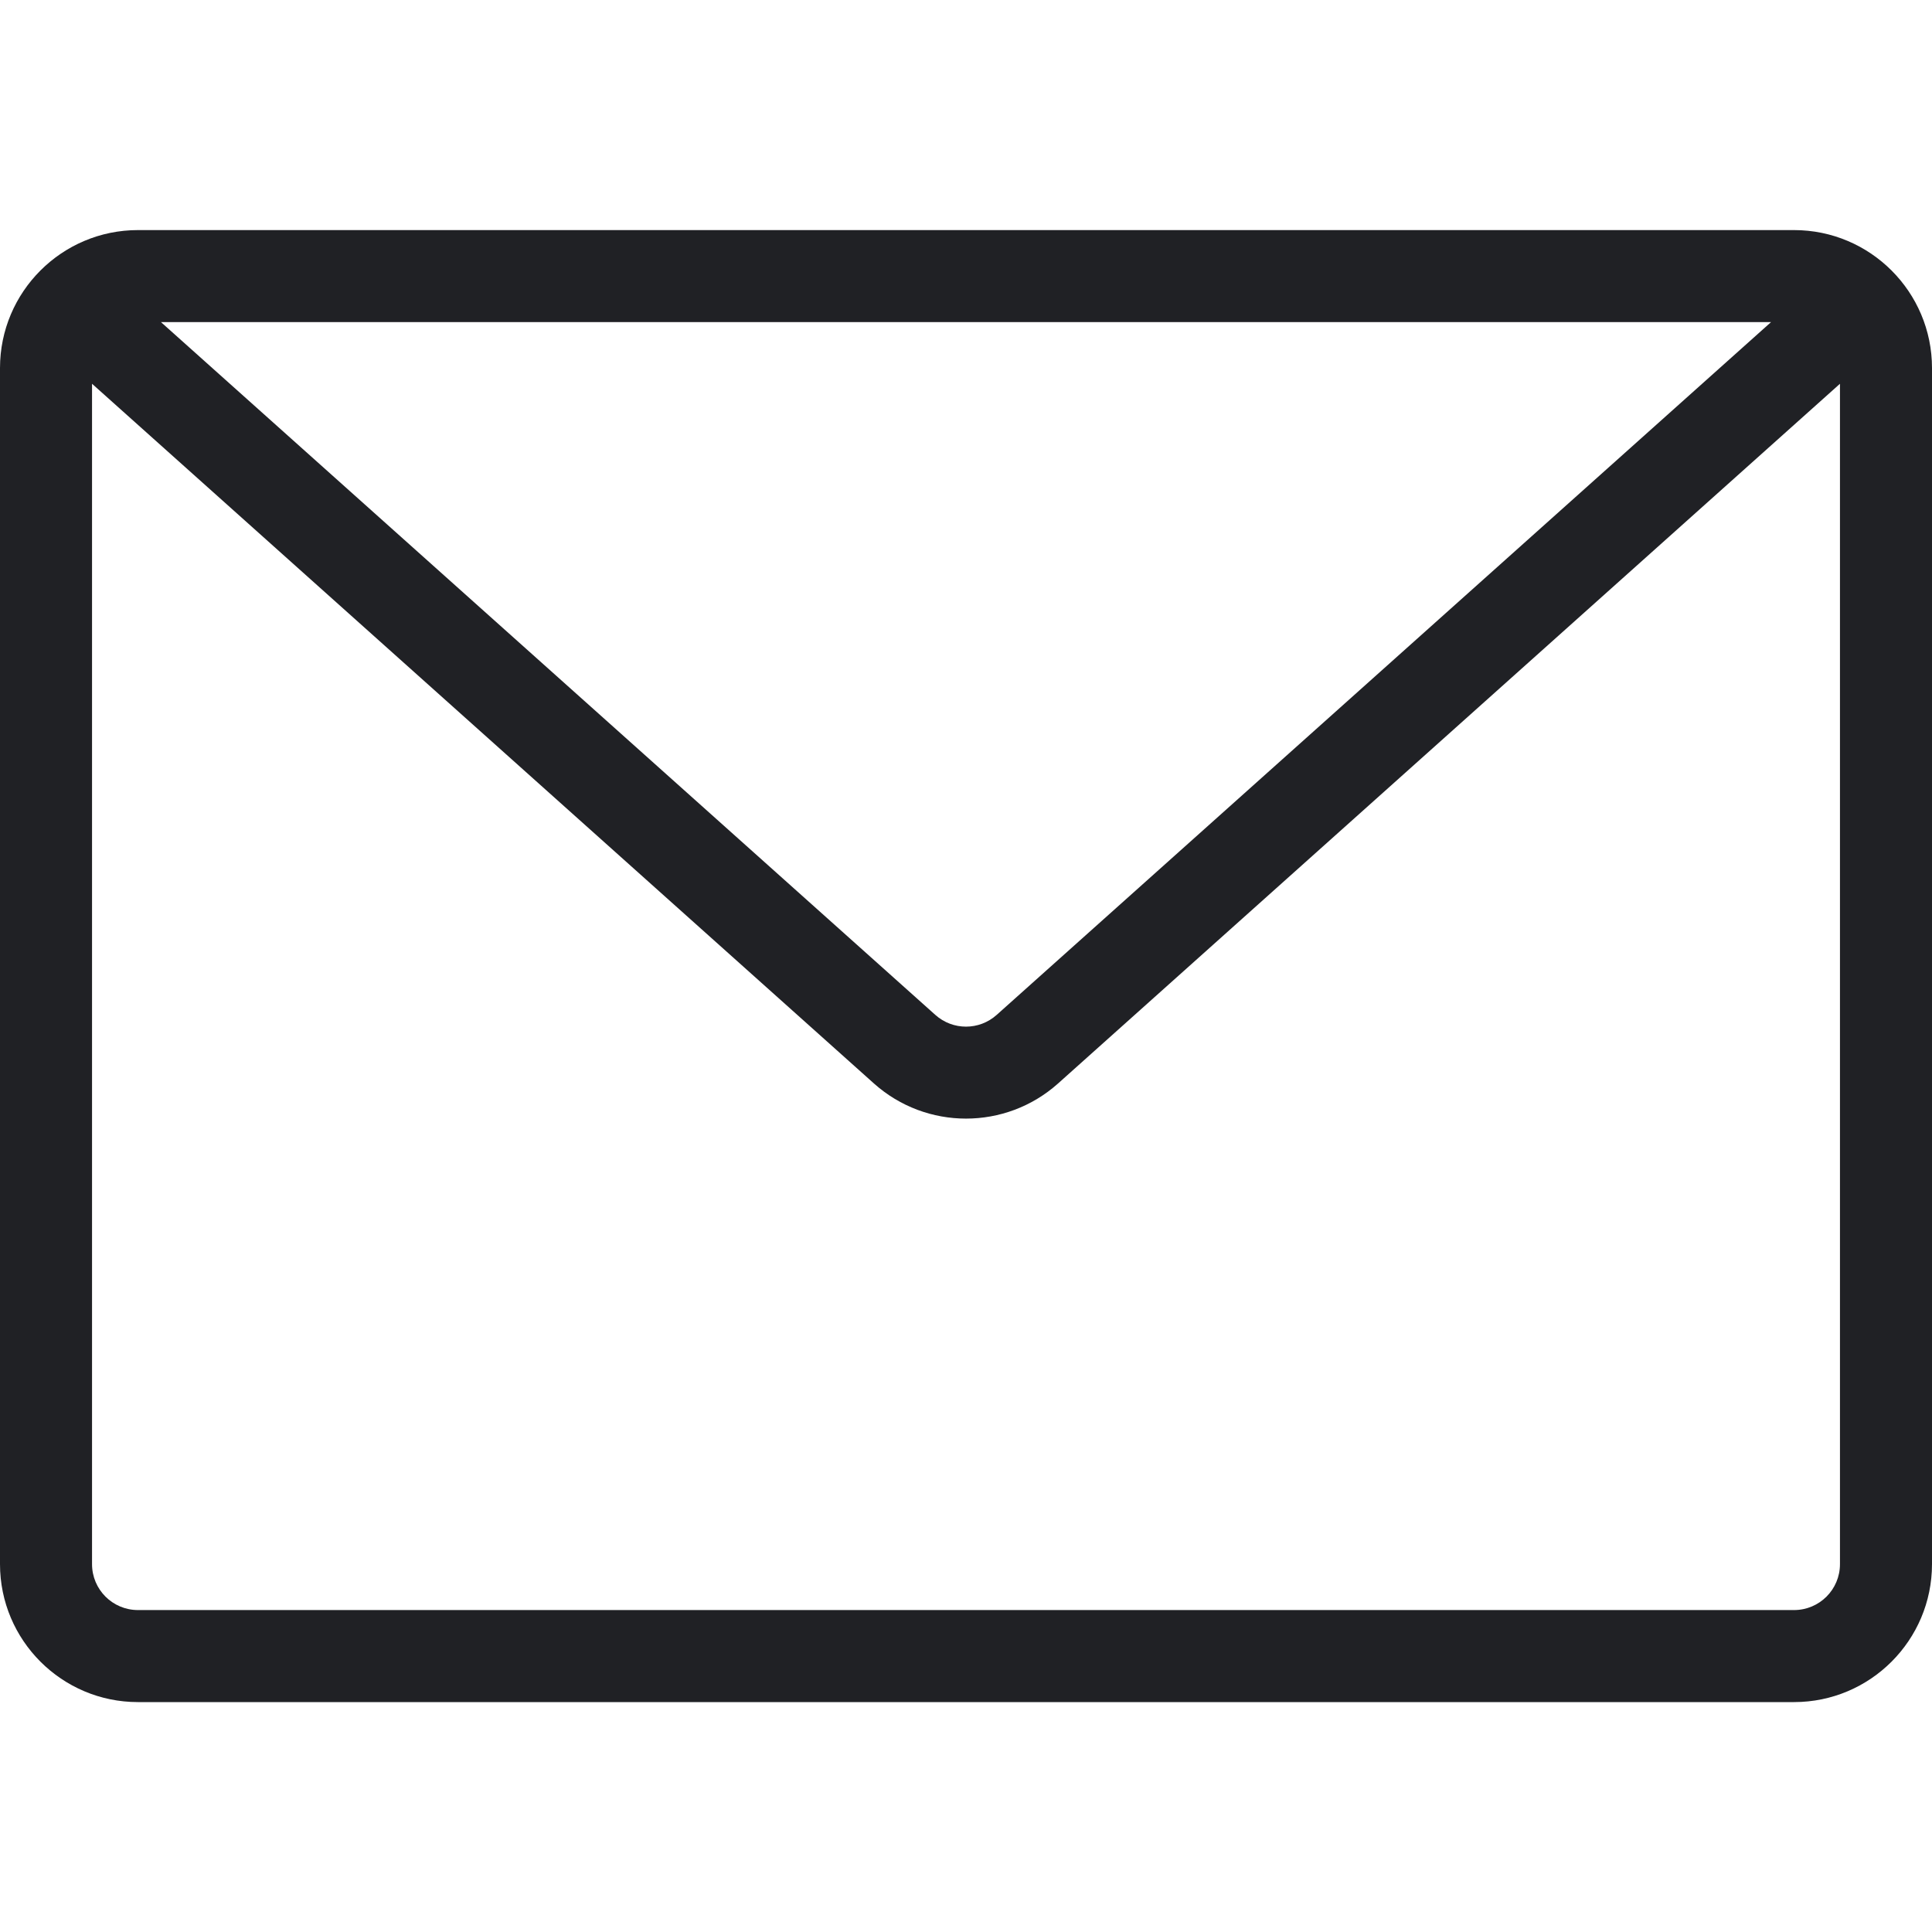 <svg width="22" height="22" viewBox="0 0 22 22" fill="none" xmlns="http://www.w3.org/2000/svg">
<path fill-rule="evenodd" clip-rule="evenodd" d="M1.048 4.37V17.811C1.048 18.1 1.282 18.334 1.571 18.334H20.429C20.718 18.334 20.952 18.1 20.952 17.811V4.37L12.048 12.338C11.451 12.871 10.549 12.871 9.952 12.338L1.048 4.37ZM20.167 3.668H1.833L10.651 11.557C10.85 11.735 11.15 11.735 11.349 11.557L20.167 3.668ZM1.571 2.62C0.704 2.62 0 3.324 0 4.191V17.811C0 18.678 0.704 19.382 1.571 19.382H20.429C21.296 19.382 22 18.678 22 17.811V4.191C22 3.324 21.296 2.62 20.429 2.62H1.571Z" fill="#202125"/>
</svg>
